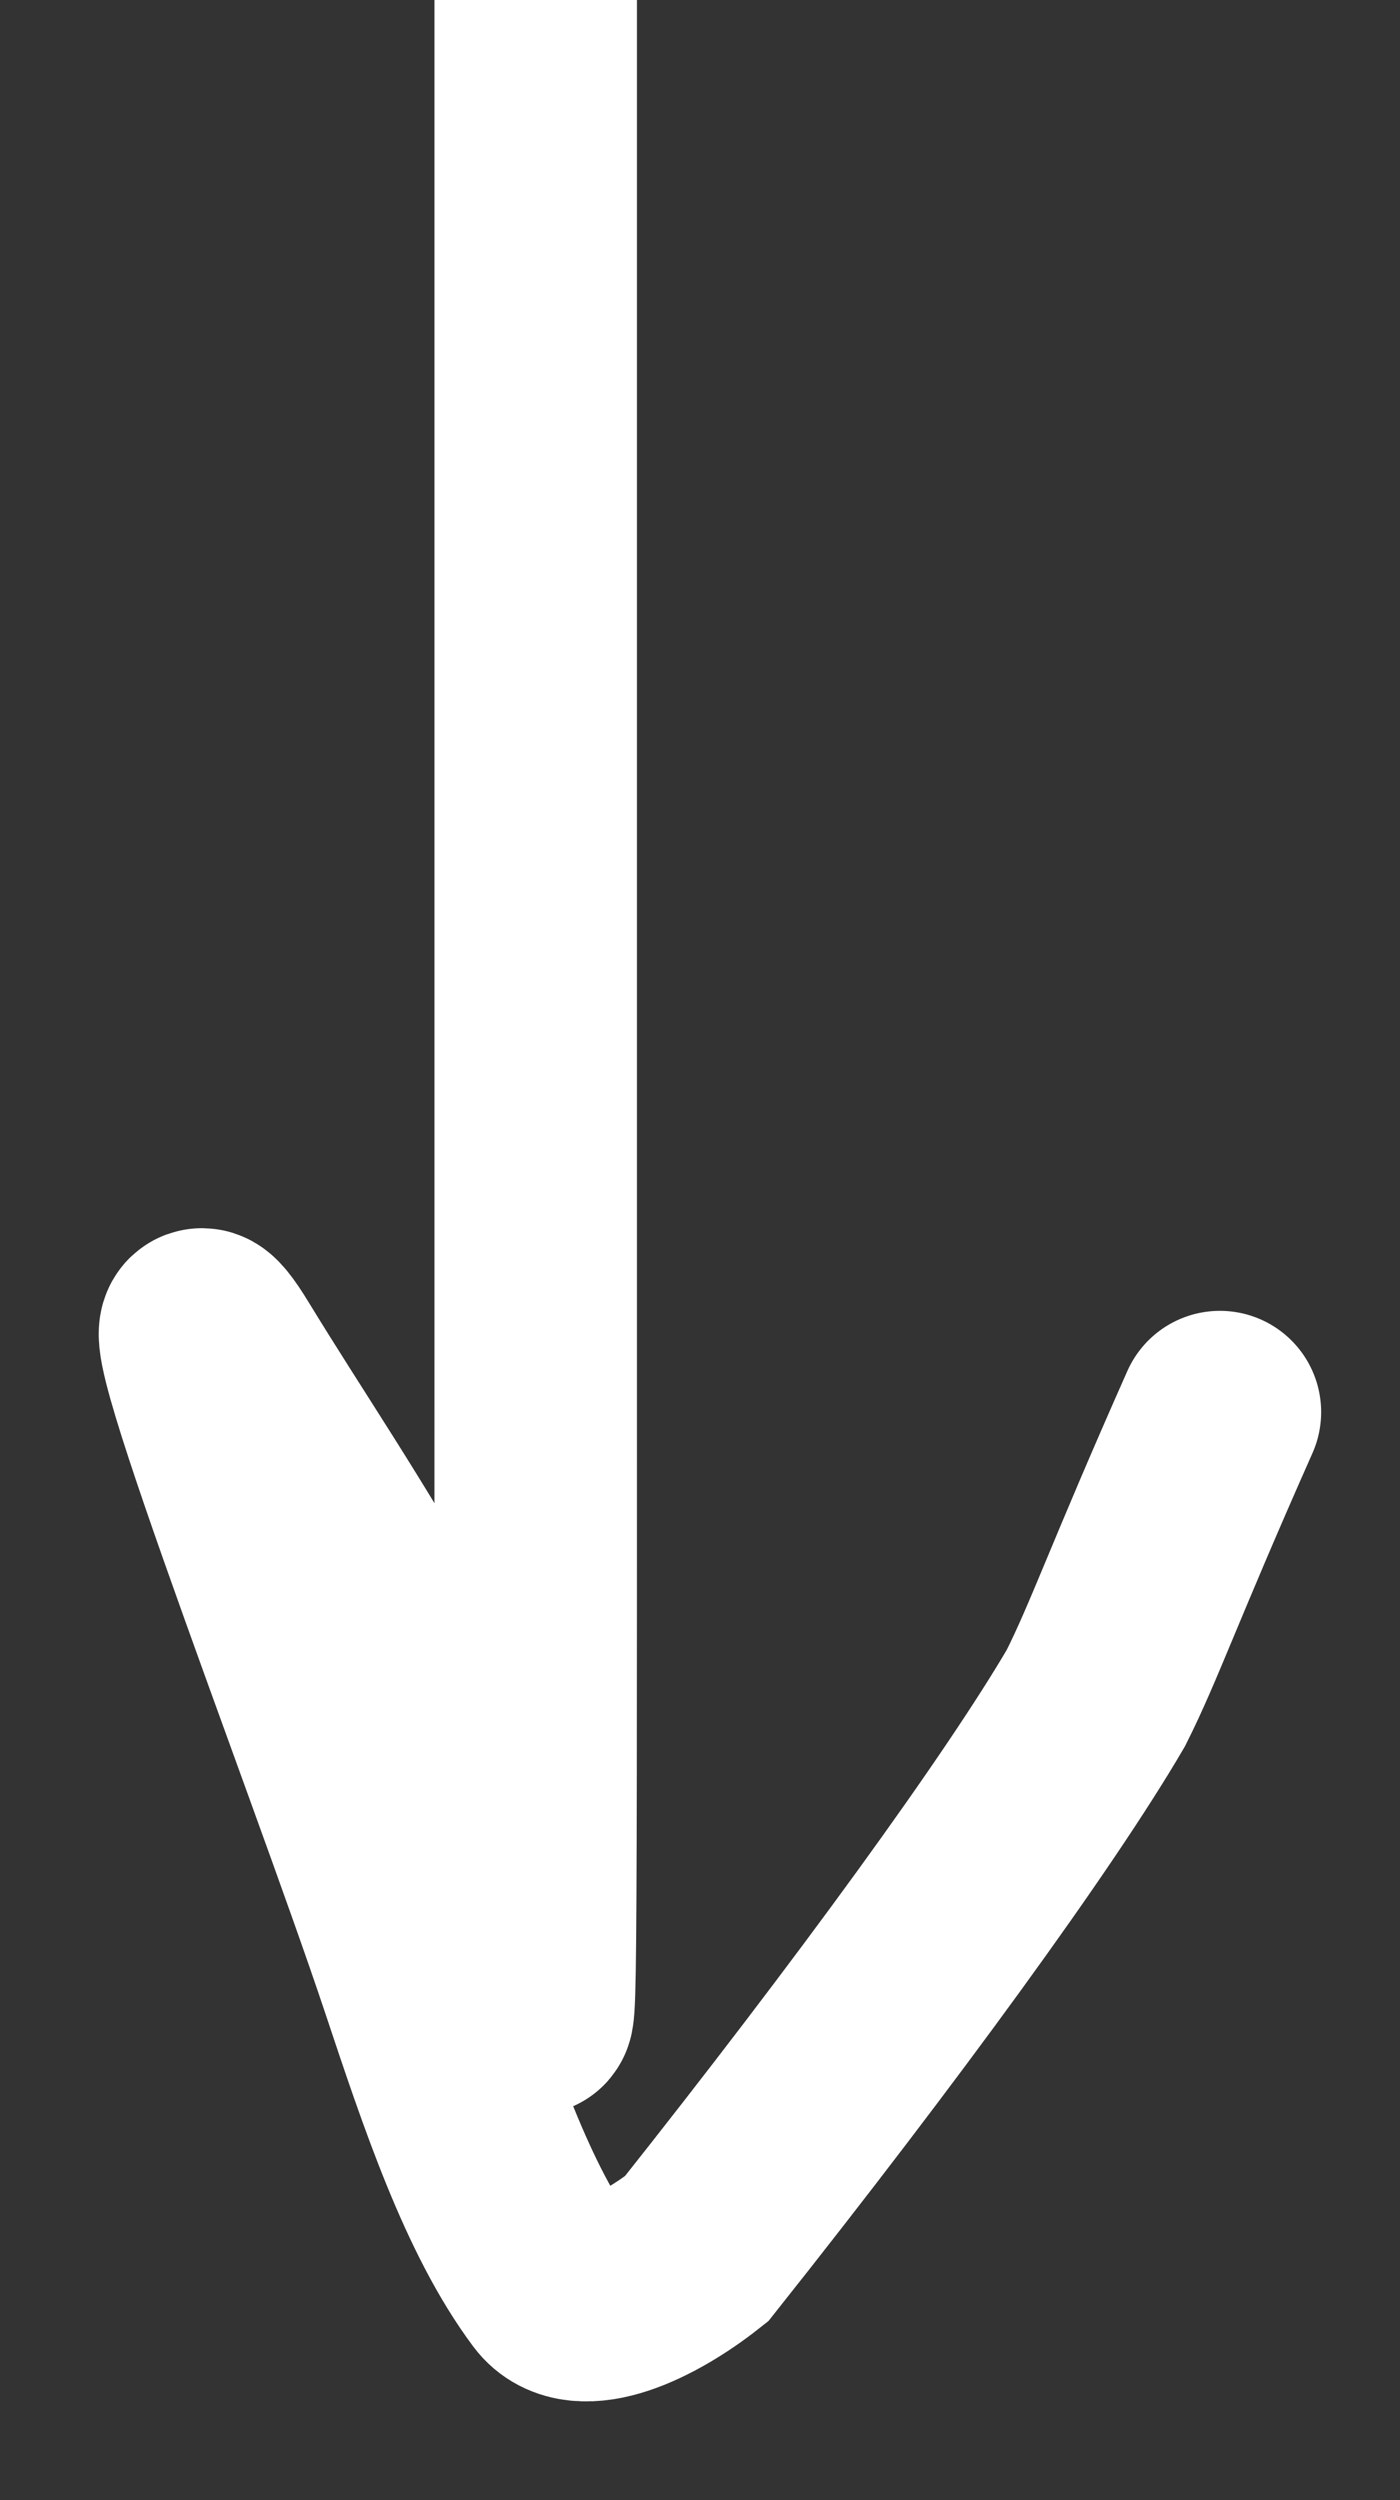 <?xml version="1.0" encoding="UTF-8"?> <svg xmlns="http://www.w3.org/2000/svg" width="14" height="25" viewBox="0 0 14 25" fill="none"><rect x="0" y="0" width="14" height="25" fill="#333333" stroke="none"/><path d="M5.357 0.06C5.357 -0.129 5.357 -0.317 5.357 7.018C5.357 14.353 5.357 6.217 5.357 13.592C5.357 20.967 5.357 20.403 5.263 19.83C4.868 17.425 3.271 15.271 2.224 13.552C1.306 12.044 3.453 17.529 4.214 19.813C4.593 20.95 4.975 22.096 5.543 22.857C5.798 23.2 6.486 22.866 6.965 22.487C8.773 20.209 10.295 18.116 10.959 16.979C11.247 16.406 11.435 15.841 12.199 14.12" stroke="white" stroke-width="2.025" stroke-linecap="round"></path></svg> 